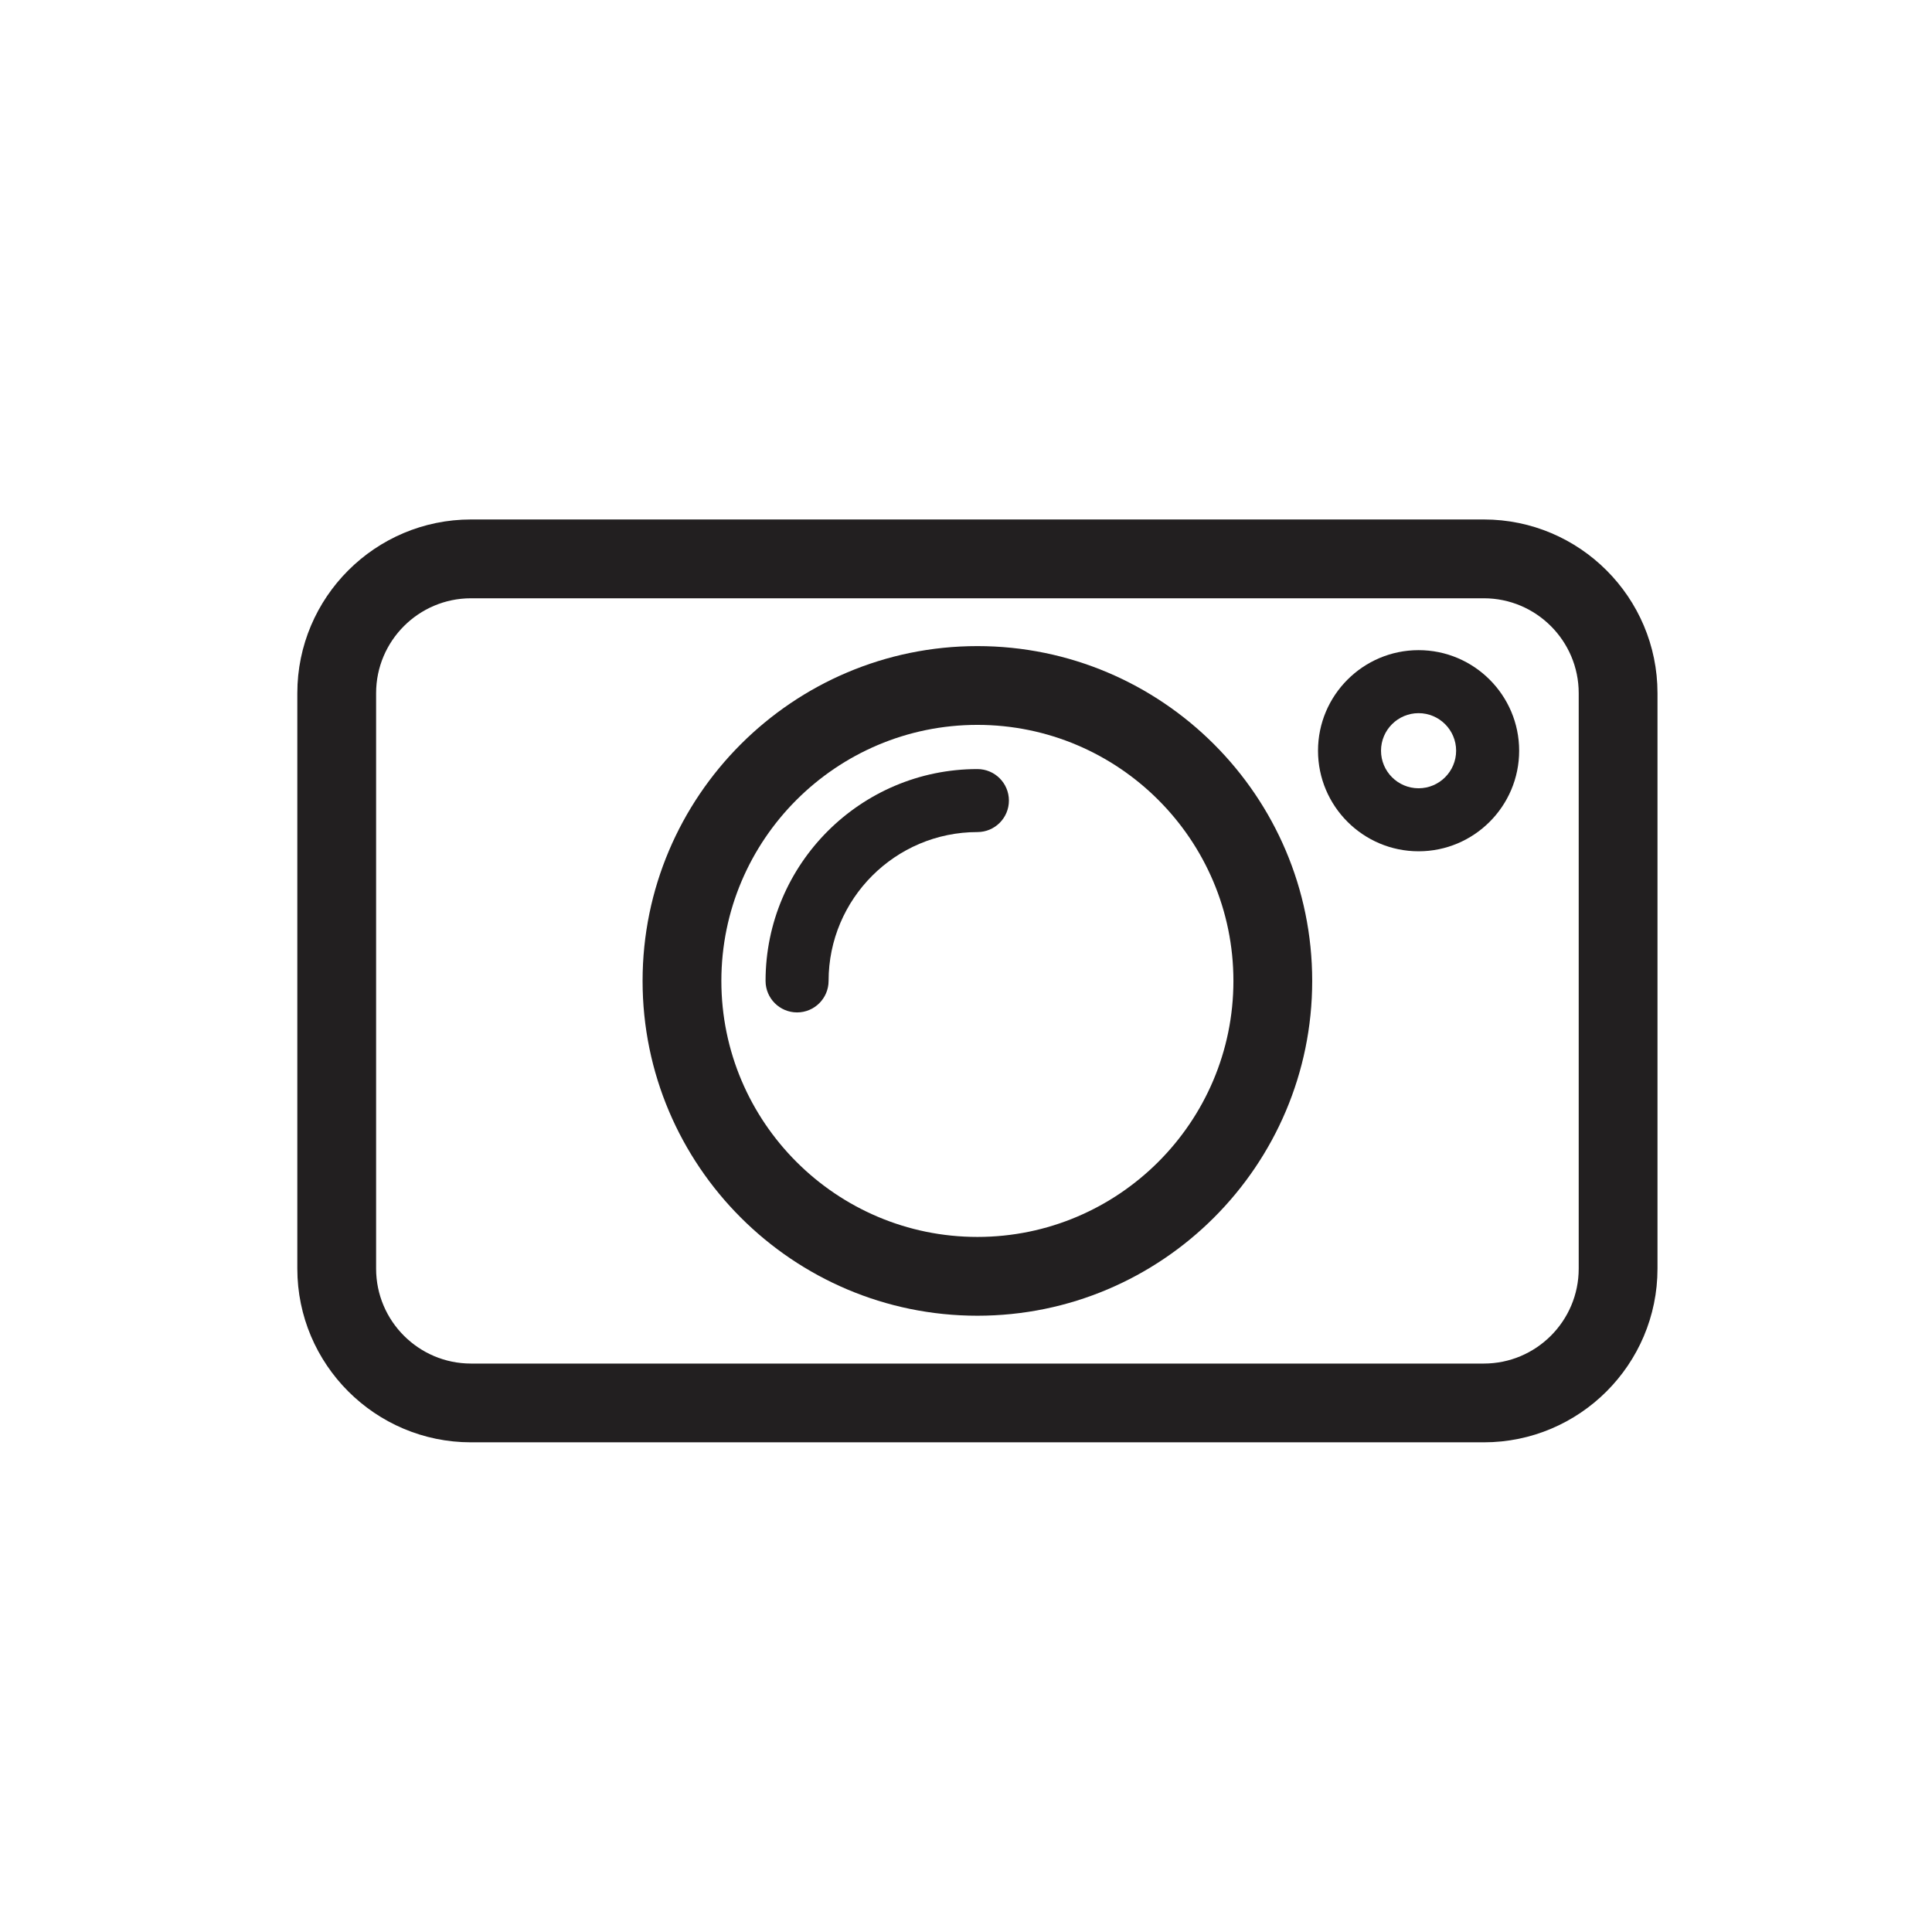 <?xml version="1.0" encoding="UTF-8"?>
<!-- Uploaded to: ICON Repo, www.svgrepo.com, Generator: ICON Repo Mixer Tools -->
<svg width="800px" height="800px" version="1.1" viewBox="144 144 512 512" xmlns="http://www.w3.org/2000/svg">
 <g fill="#221f20">
  <path d="m537.23 526.23h-268.41c-25.375 0-46.027-20.645-46.027-46.027v-152.51c0-25.375 20.645-46.027 46.027-46.027h268.41c25.375 0 46.023 20.645 46.023 46.027v152.51c0 25.379-20.648 46.027-46.023 46.027zm-268.41-223.68c-13.863 0-25.148 11.281-25.148 25.148v152.51c0 13.863 11.281 25.148 25.148 25.148h268.41c13.863 0 25.145-11.281 25.145-25.148v-152.51c0-13.863-11.281-25.148-25.145-25.148z"/>
  <path d="m403.02 492.68c-48.926 0-88.73-39.805-88.73-88.727 0-48.926 39.805-88.73 88.73-88.73 48.918 0 88.727 39.805 88.727 88.73 0 48.918-39.805 88.727-88.727 88.727zm0-156.58c-37.414 0-67.852 30.441-67.852 67.852 0 37.406 30.441 67.848 67.852 67.848 37.406 0 67.848-30.441 67.848-67.848 0-37.41-30.434-67.852-67.848-67.852z"/>
  <path d="m355.23 412.3c-4.609 0-8.348-3.738-8.348-8.348 0-30.953 25.18-56.141 56.141-56.141 4.609 0 8.348 3.738 8.348 8.348s-3.738 8.348-8.348 8.348c-21.746 0-39.438 17.695-39.438 39.438-0.008 4.617-3.746 8.355-8.355 8.355z"/>
  <path d="m519.94 369.6c-14.699 0-26.652-11.957-26.652-26.652 0-14.695 11.957-26.652 26.652-26.652 14.695 0 26.652 11.957 26.652 26.652 0 14.699-11.957 26.652-26.652 26.652zm0-36.605c-5.488 0-9.957 4.465-9.957 9.949 0 5.488 4.465 9.957 9.957 9.957 5.488 0 9.949-4.465 9.949-9.957 0-5.484-4.465-9.949-9.949-9.949z"/>
 </g>
</svg>